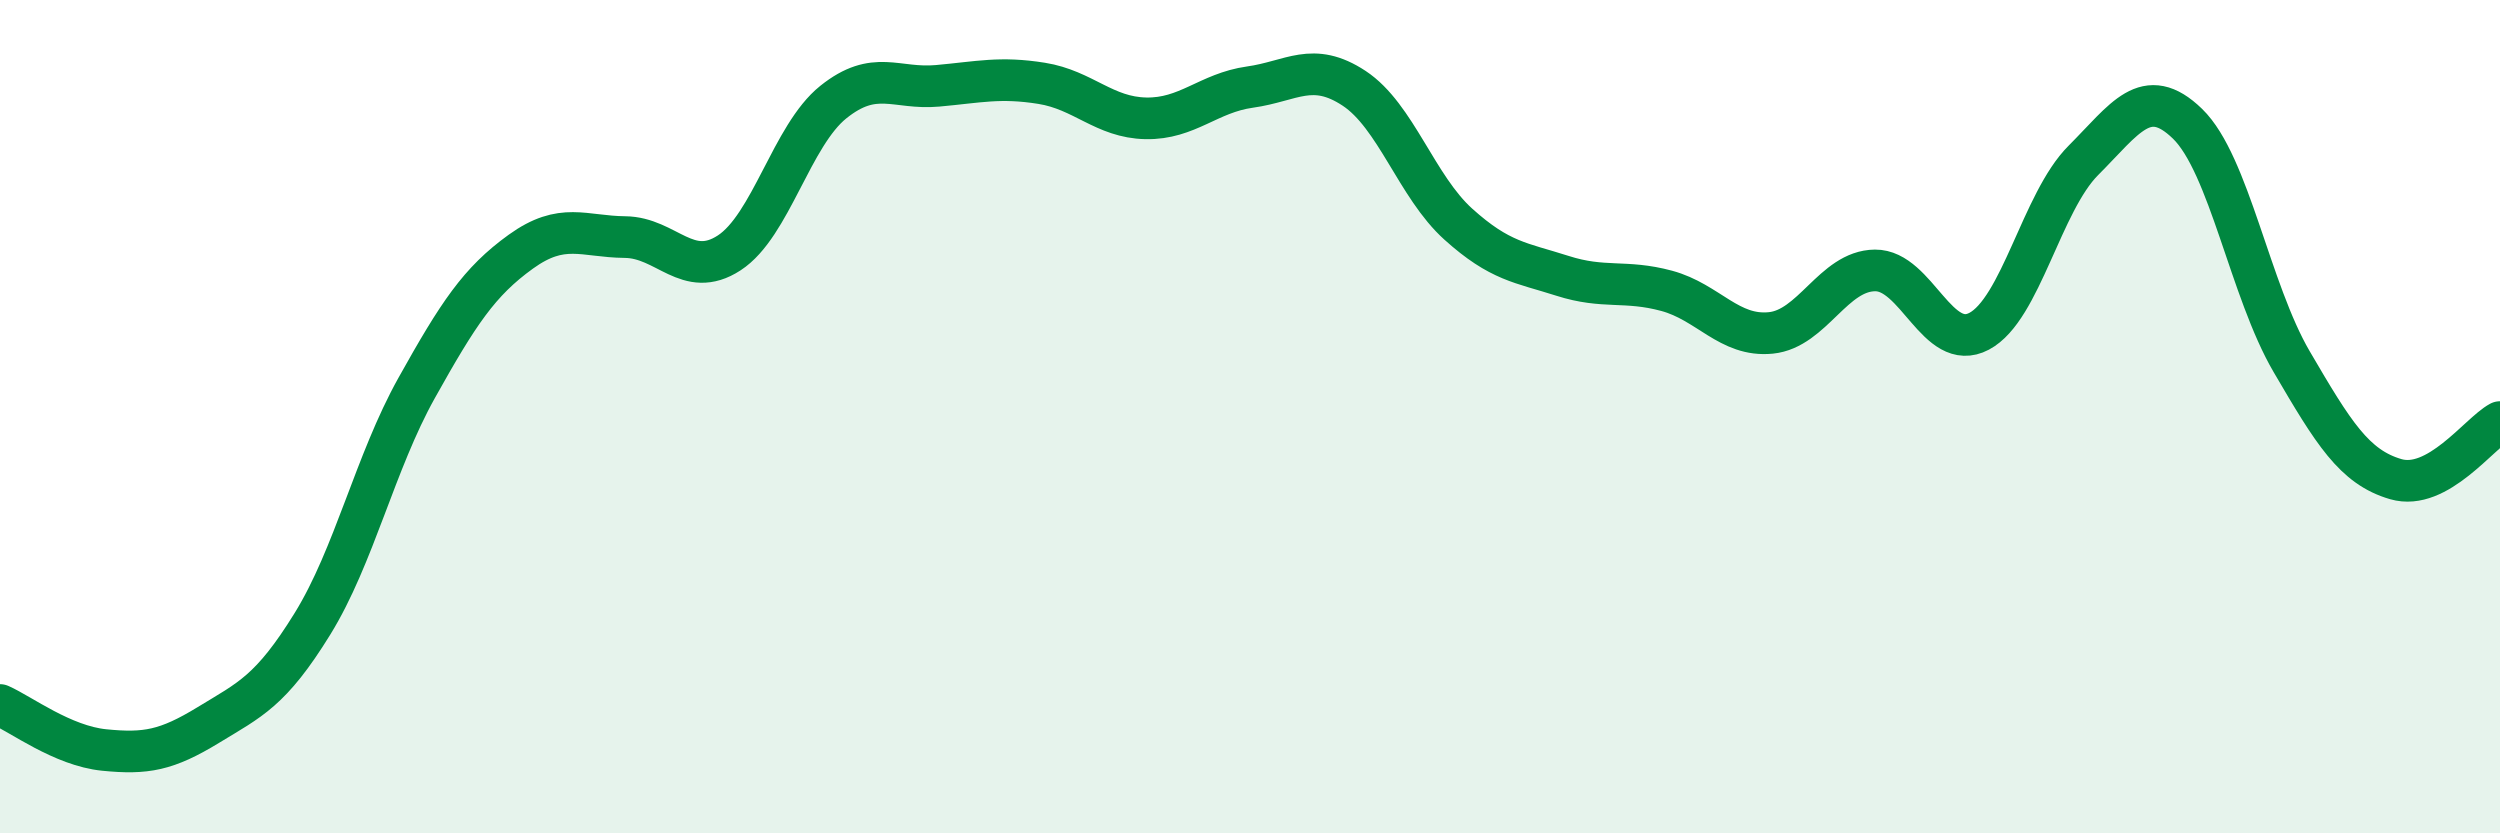 
    <svg width="60" height="20" viewBox="0 0 60 20" xmlns="http://www.w3.org/2000/svg">
      <path
        d="M 0,16.92 C 0.5,17.14 1.5,17.9 2.5,18 C 3.5,18.1 4,18.01 5,17.4 C 6,16.79 6.5,16.59 7.5,14.97 C 8.5,13.35 9,11.1 10,9.31 C 11,7.52 11.5,6.76 12.5,6.04 C 13.5,5.32 14,5.68 15,5.69 C 16,5.7 16.5,6.72 17.5,6.07 C 18.5,5.42 19,3.25 20,2.45 C 21,1.65 21.5,2.15 22.5,2.06 C 23.5,1.97 24,1.84 25,2 C 26,2.16 26.5,2.82 27.5,2.84 C 28.5,2.86 29,2.23 30,2.09 C 31,1.95 31.5,1.46 32.5,2.12 C 33.5,2.78 34,4.48 35,5.38 C 36,6.28 36.5,6.3 37.5,6.62 C 38.5,6.94 39,6.71 40,6.98 C 41,7.25 41.5,8.09 42.5,7.99 C 43.5,7.89 44,6.5 45,6.49 C 46,6.48 46.5,8.48 47.5,7.95 C 48.5,7.42 49,4.85 50,3.85 C 51,2.85 51.5,2 52.5,2.97 C 53.5,3.94 54,6.97 55,8.68 C 56,10.39 56.5,11.21 57.5,11.5 C 58.5,11.79 59.5,10.4 60,10.13L60 20L0 20Z"
        fill="#008740"
        opacity="0.1"
        stroke-linecap="round"
        stroke-linejoin="round"
      />
      <path
        d="M 0,16.92 C 0.5,17.14 1.5,17.9 2.5,18 C 3.5,18.1 4,18.01 5,17.4 C 6,16.79 6.5,16.59 7.5,14.97 C 8.5,13.35 9,11.1 10,9.31 C 11,7.52 11.5,6.76 12.5,6.04 C 13.5,5.32 14,5.68 15,5.69 C 16,5.7 16.5,6.72 17.5,6.07 C 18.5,5.42 19,3.25 20,2.45 C 21,1.65 21.5,2.15 22.5,2.06 C 23.5,1.97 24,1.84 25,2 C 26,2.16 26.5,2.82 27.5,2.84 C 28.5,2.86 29,2.23 30,2.09 C 31,1.95 31.5,1.46 32.5,2.12 C 33.5,2.78 34,4.48 35,5.38 C 36,6.28 36.5,6.3 37.5,6.62 C 38.5,6.94 39,6.71 40,6.98 C 41,7.25 41.5,8.09 42.5,7.99 C 43.5,7.89 44,6.5 45,6.49 C 46,6.48 46.5,8.48 47.5,7.95 C 48.5,7.42 49,4.85 50,3.85 C 51,2.85 51.5,2 52.5,2.97 C 53.5,3.94 54,6.97 55,8.68 C 56,10.39 56.5,11.21 57.5,11.5 C 58.5,11.79 59.5,10.4 60,10.13"
        stroke="#008740"
        stroke-width="1"
        fill="none"
        stroke-linecap="round"
        stroke-linejoin="round"
      />
    </svg>
  